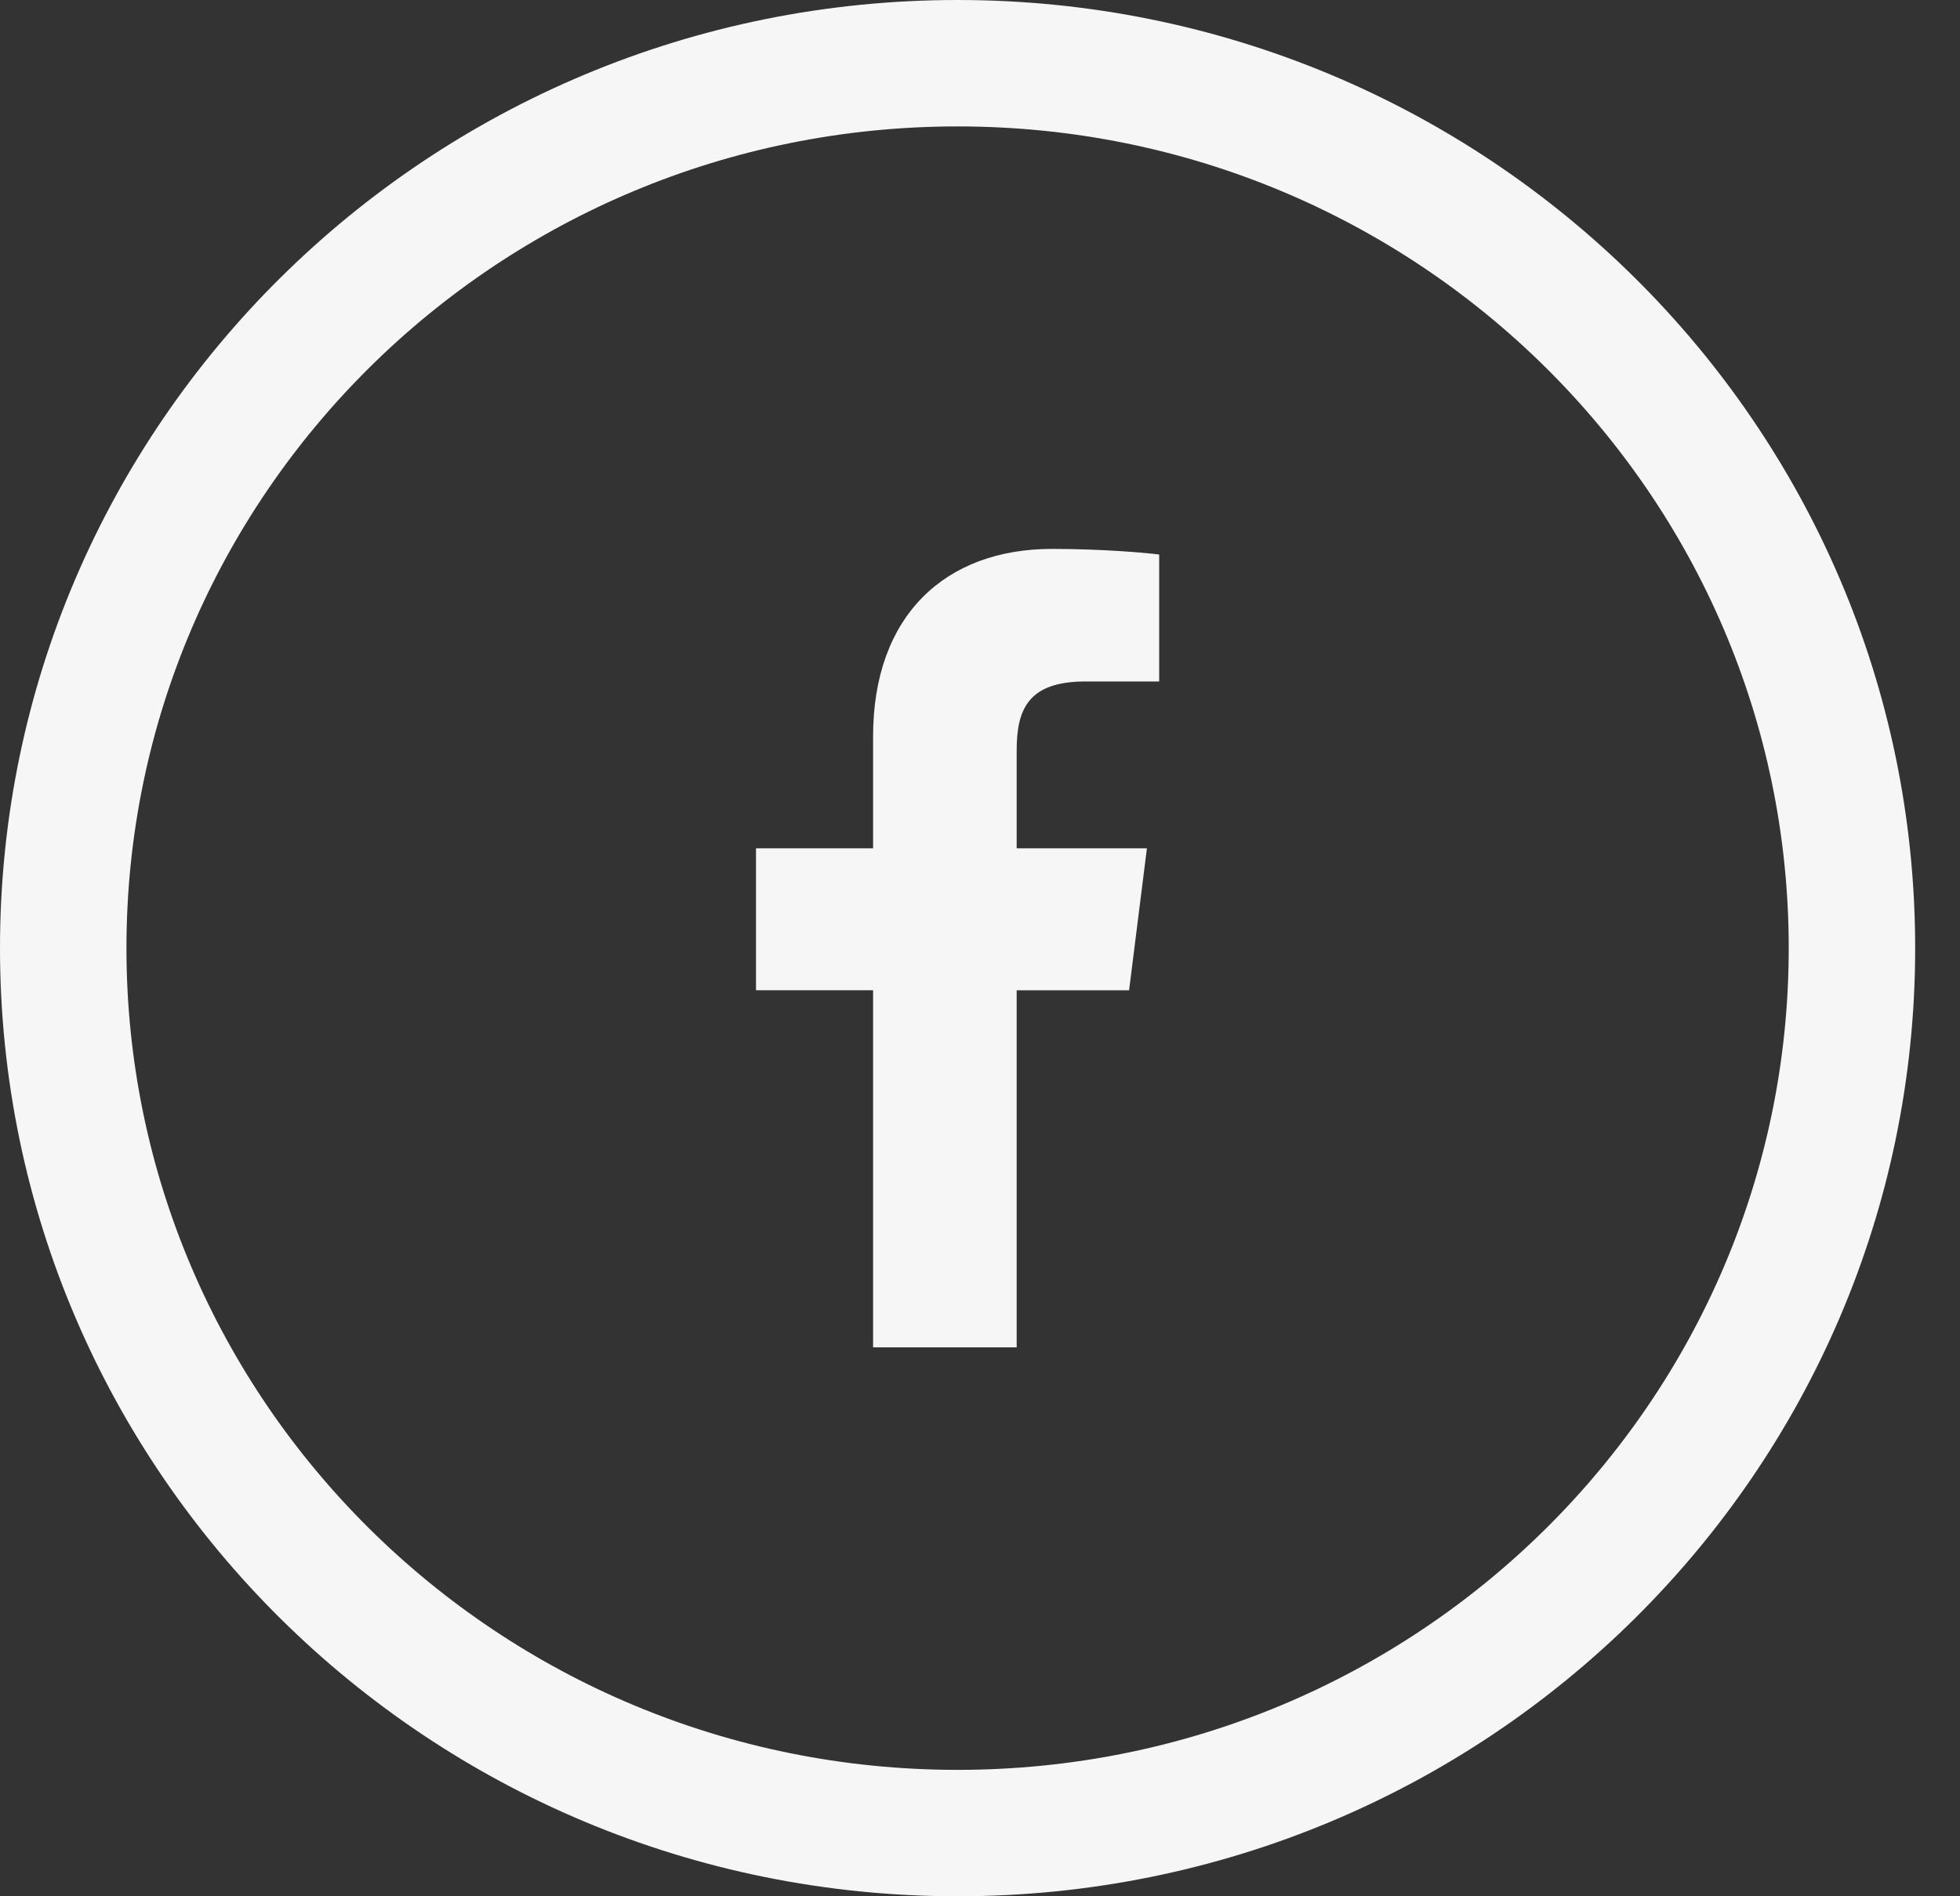<svg width="31" height="30" viewBox="0 0 31 30" fill="none" xmlns="http://www.w3.org/2000/svg">
<rect x="0" y="0" width="31" height="30" fill="#333333" stroke="none"/>
<path d="M29.291 15C29.291 22.723 22.967 29 15.146 29C7.324 29 1 22.723 1 15C1 7.277 7.324 1 15.146 1C22.967 1 29.291 7.277 29.291 15Z" stroke="#F6F6F6" stroke-width="2"/>
<path d="M17.17 10.781H18.334V8.773C18.133 8.746 17.442 8.684 16.638 8.684C14.959 8.684 13.809 9.73 13.809 11.652V13.421H11.957L11.957 15.666H13.809V21.316H16.08V15.667H17.858L18.14 13.421H16.08V11.874C16.08 11.226 16.257 10.781 17.17 10.781Z" fill="#F6F6F6"/>
</svg>
